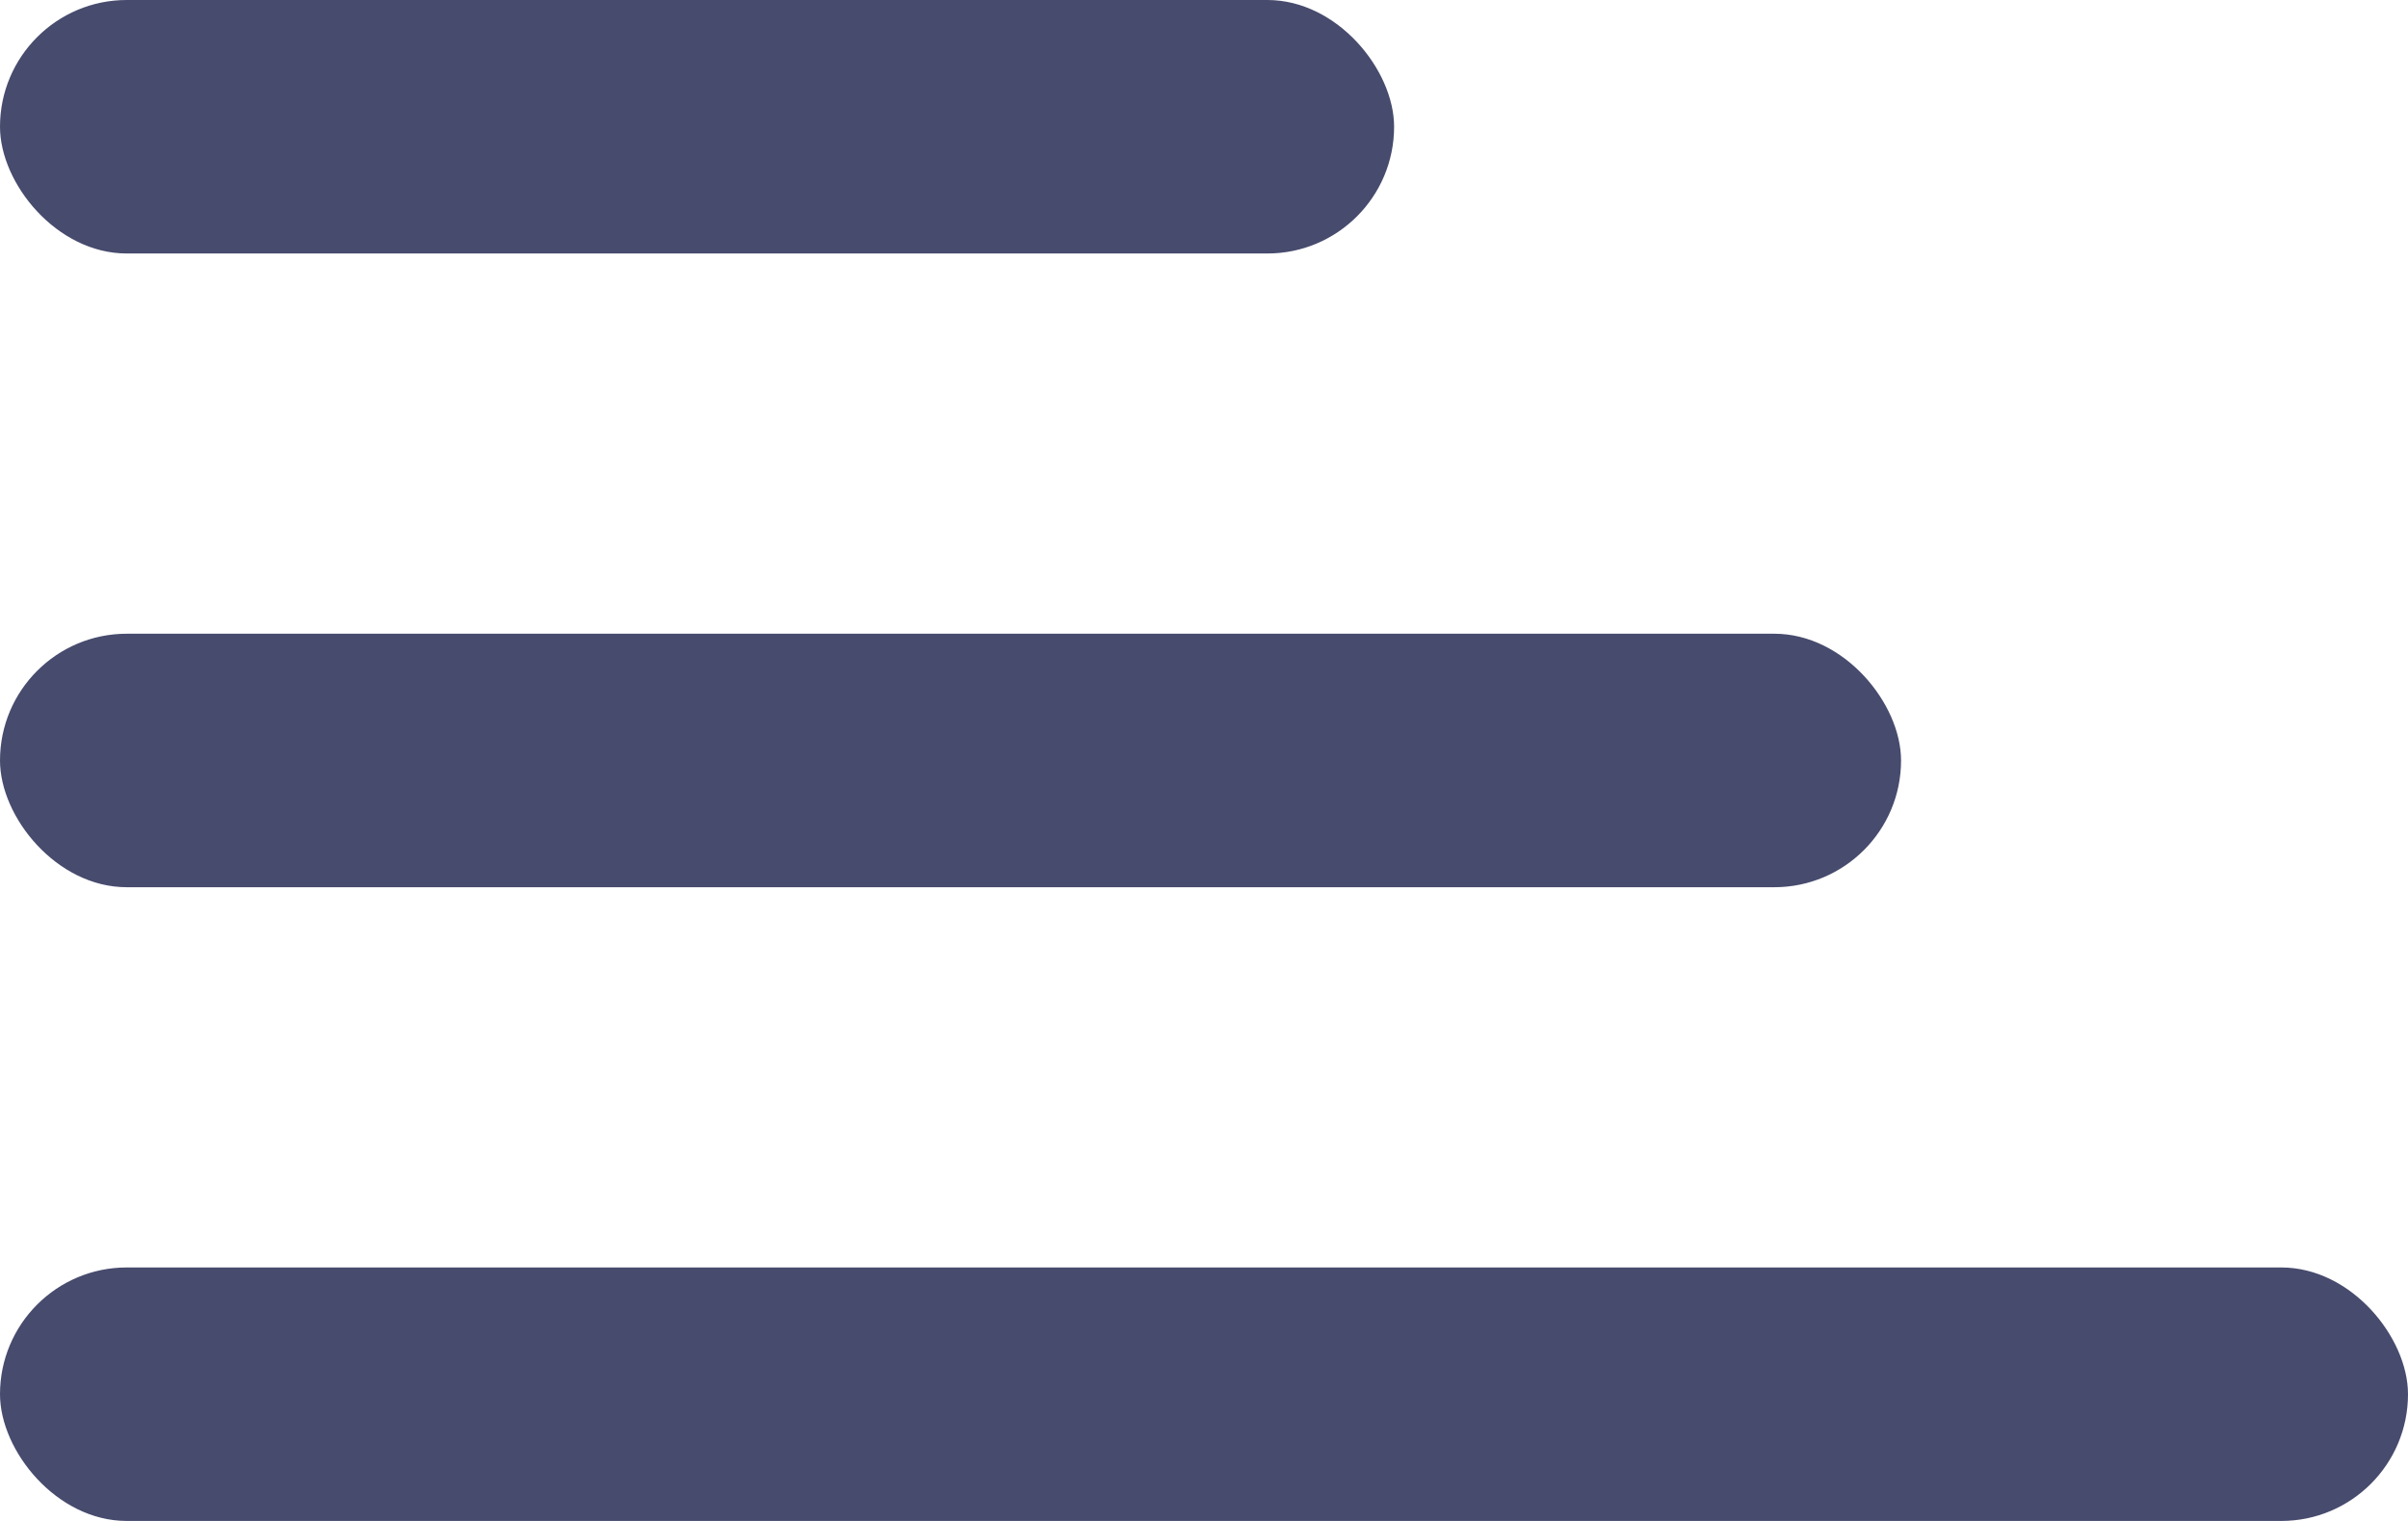 <svg xmlns="http://www.w3.org/2000/svg" width="19" height="12" viewBox="0 0 19 12"><defs><style>.a{fill:#474b6d;}</style></defs><g transform="translate(0 -6)"><g transform="translate(0 6)"><rect class="a" width="11" height="2" rx="1"/><rect class="a" width="15" height="2" rx="1" transform="translate(0 5)"/><rect class="a" width="19" height="2" rx="1" transform="translate(0 10)"/></g></g></svg>